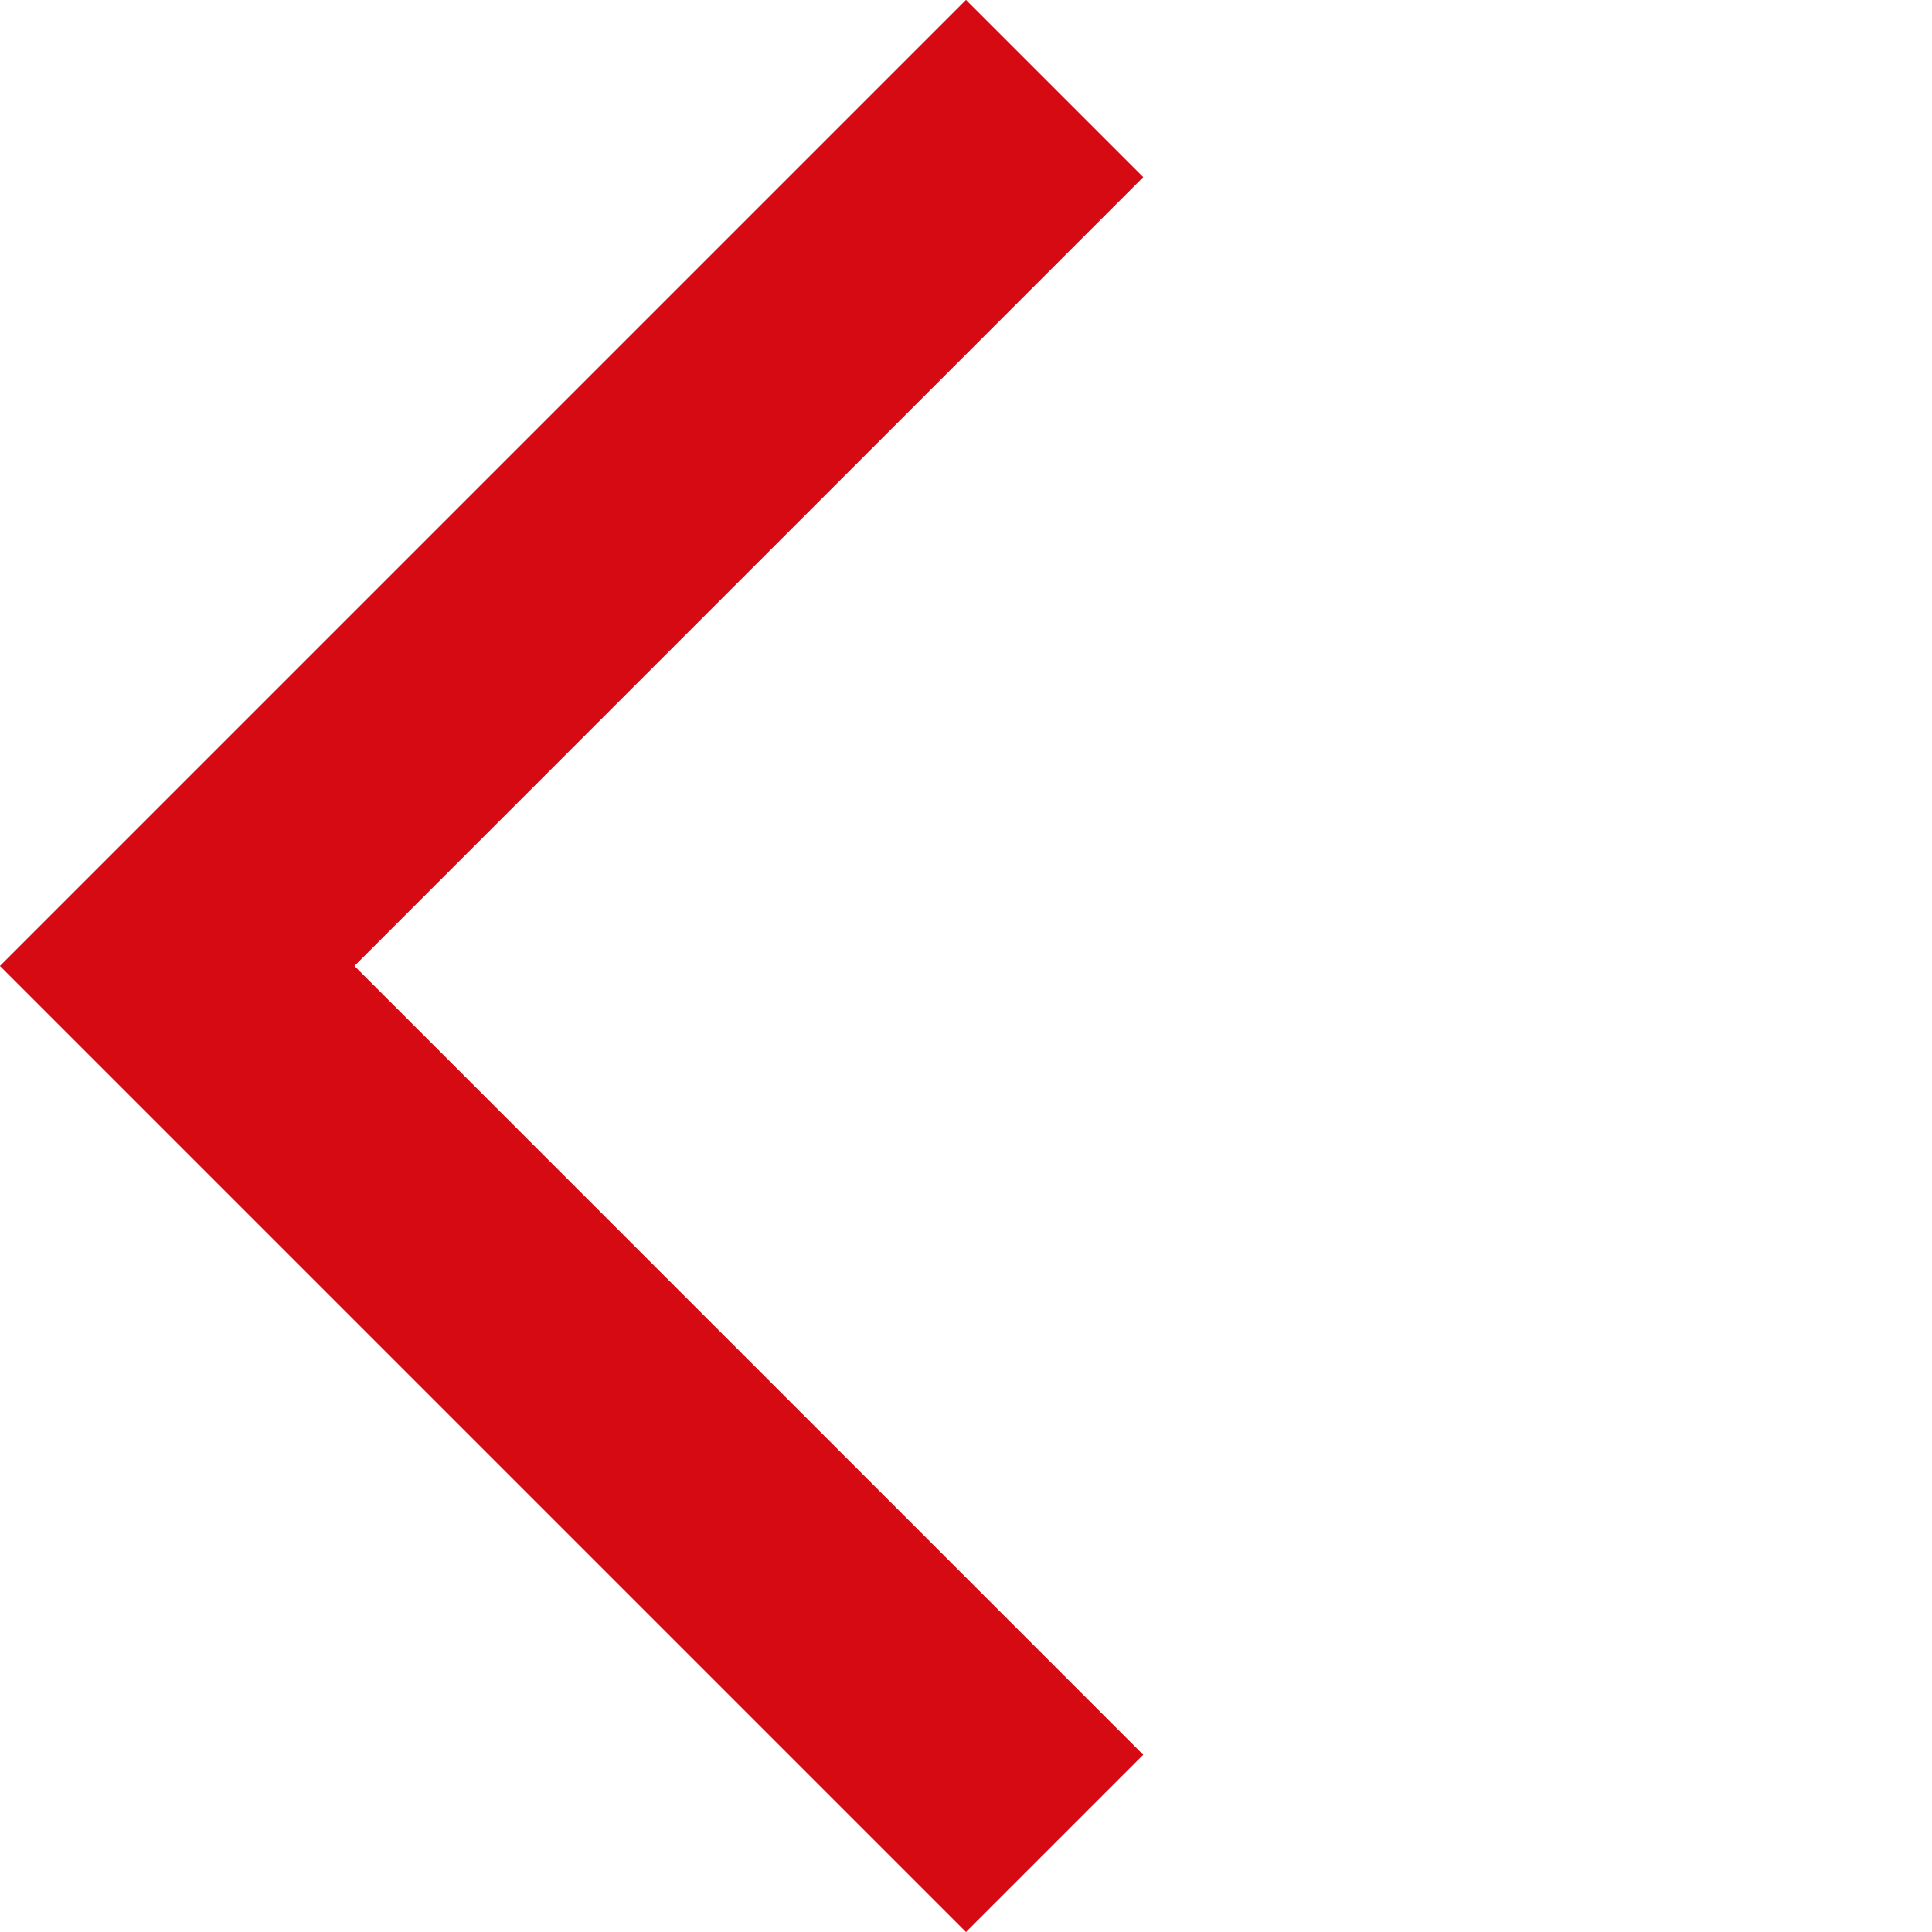<svg xmlns="http://www.w3.org/2000/svg" width="15.414" height="15.414" viewBox="0 0 15.414 15.414"><path d="M10.9,9.9h-2V1H0V-1H10.9Z" transform="translate(8.414 14.707) rotate(-135)" fill="#d60a13"/></svg>
